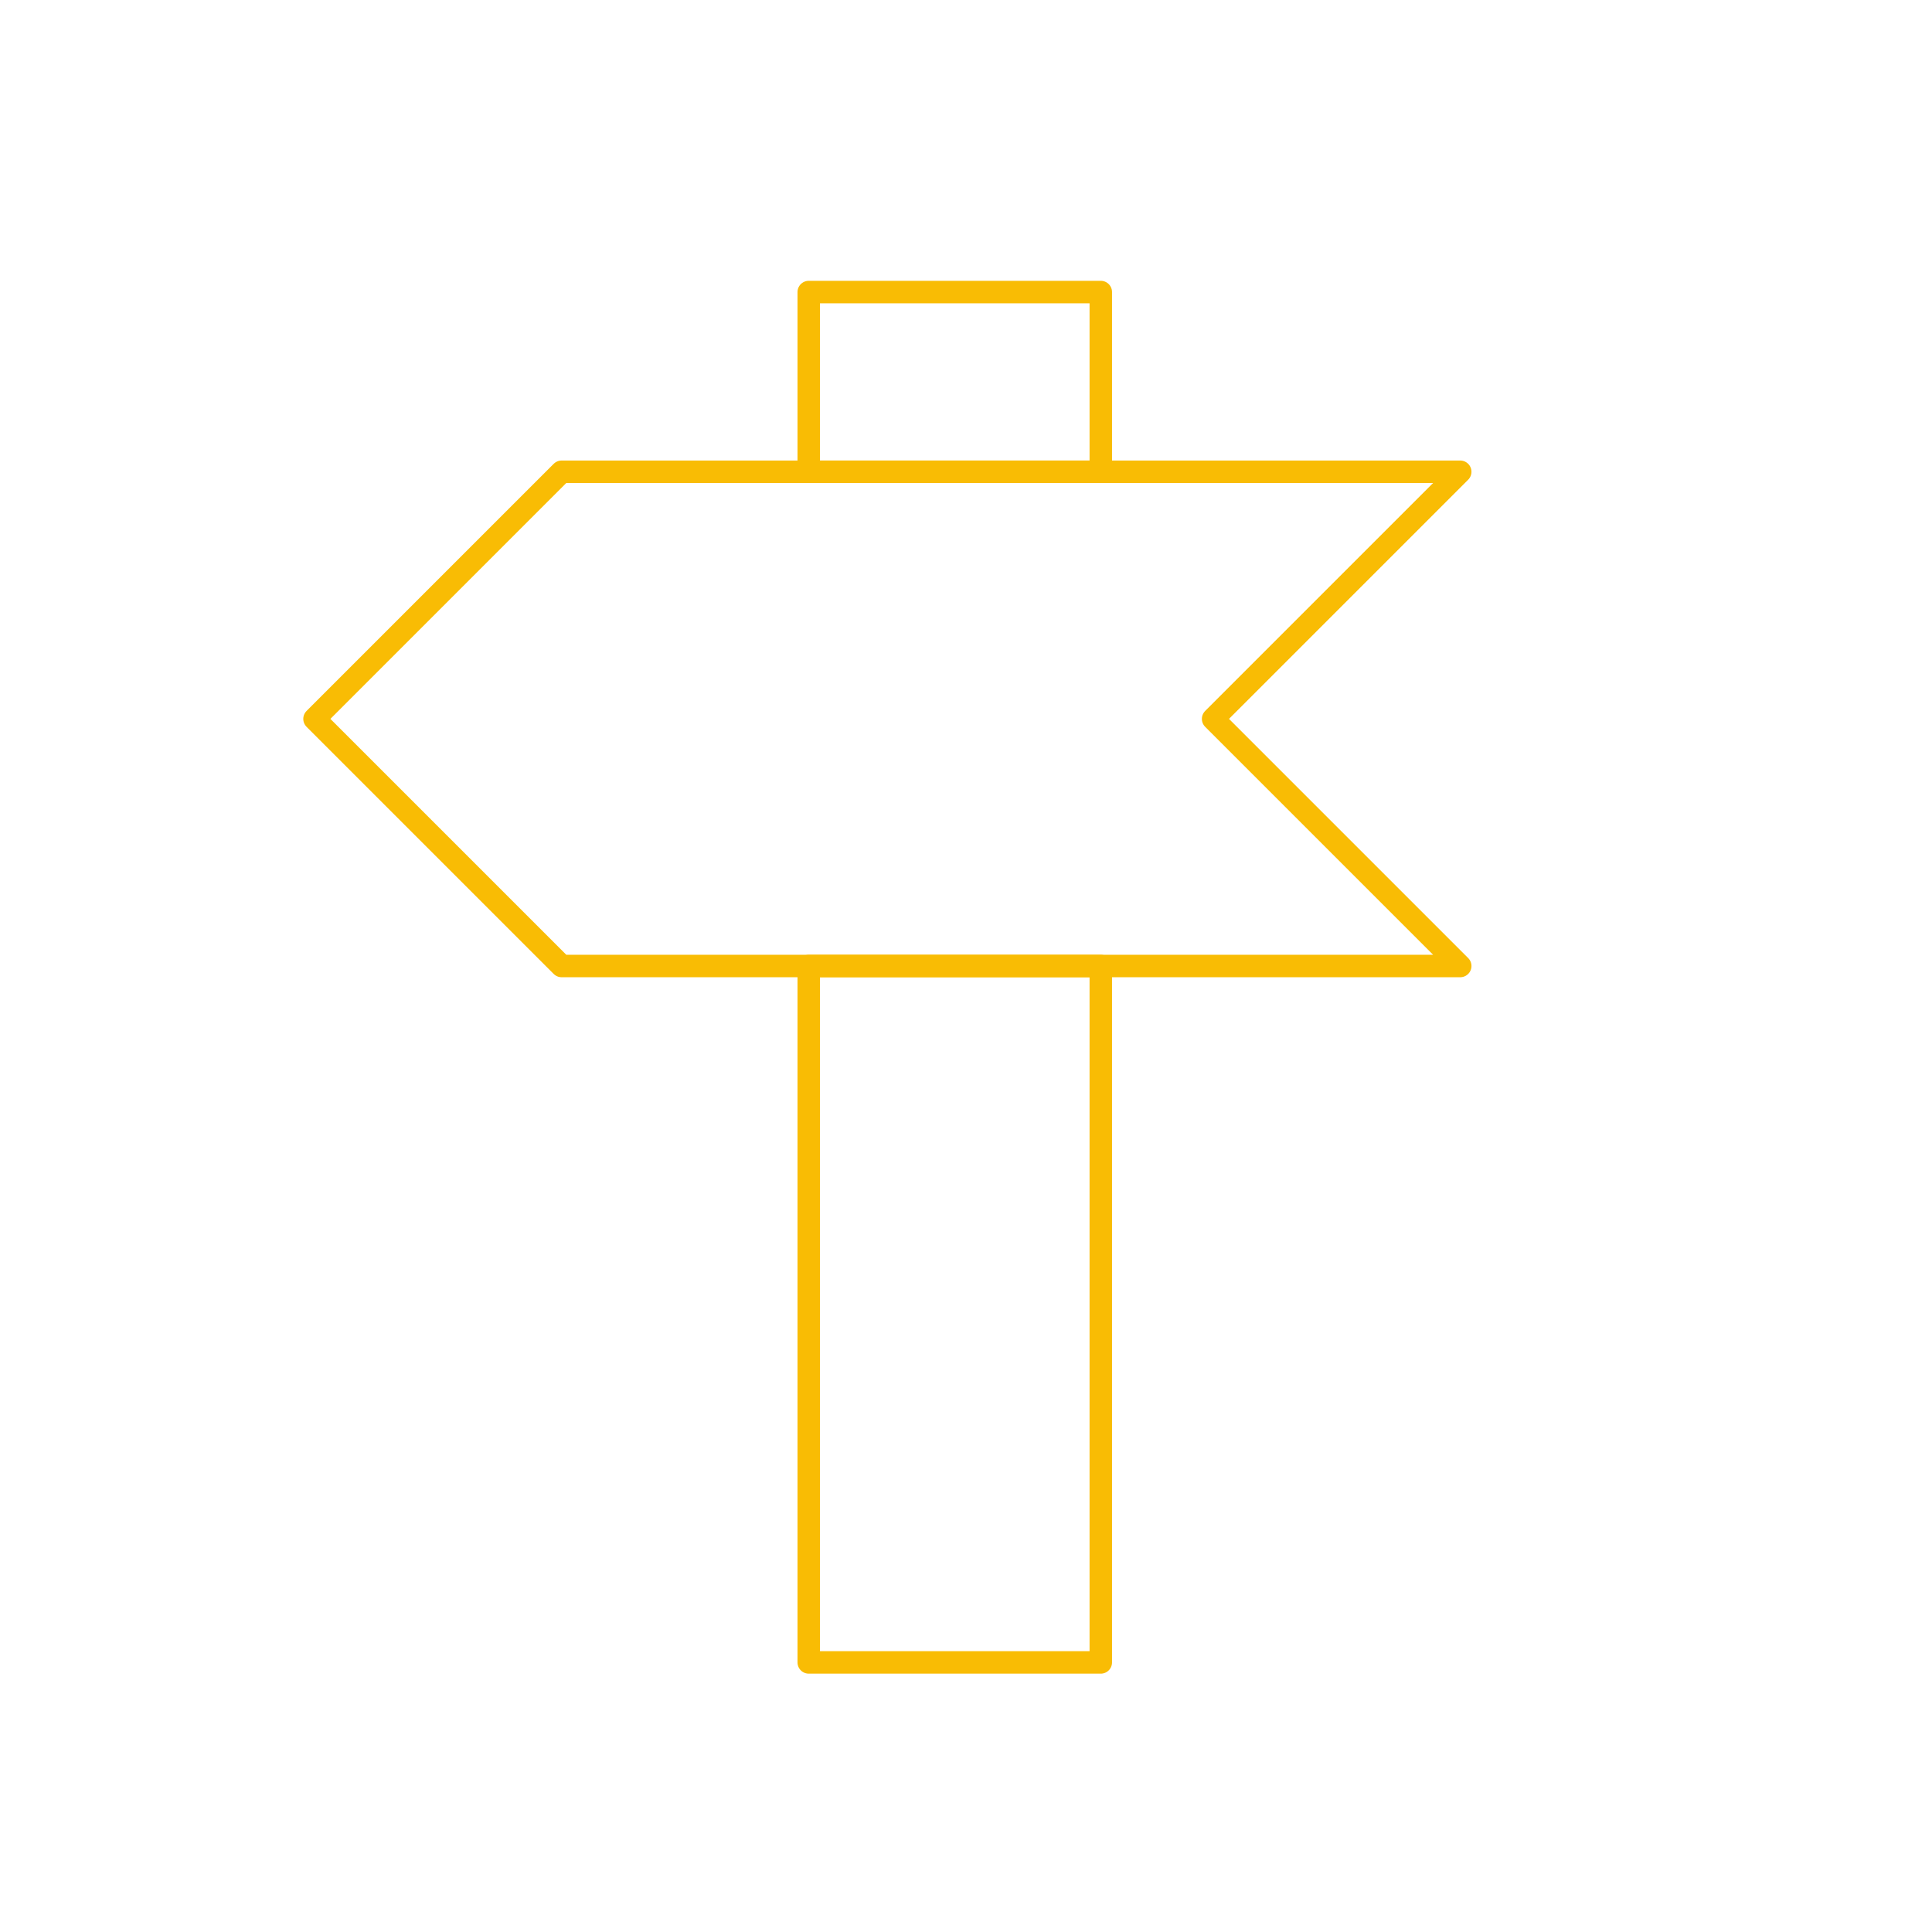 <svg xmlns="http://www.w3.org/2000/svg" width="86" height="86" viewBox="0 0 86 86">
  <defs>
    <style>
      .a {
        fill: none;
        stroke: #f9bc04;
        stroke-linecap: round;
        stroke-linejoin: round;
      }
    </style>
  </defs>
  <title>sign</title>
  <g>
    <polygon class="a" points="65 43 25 43 14 32 25 21 65 21 54 32 65 43"/>
    <rect class="a" x="36" y="43" width="13" height="31"/>
    <rect class="a" x="36" y="13" width="13" height="8"/>
  </g>
</svg>
